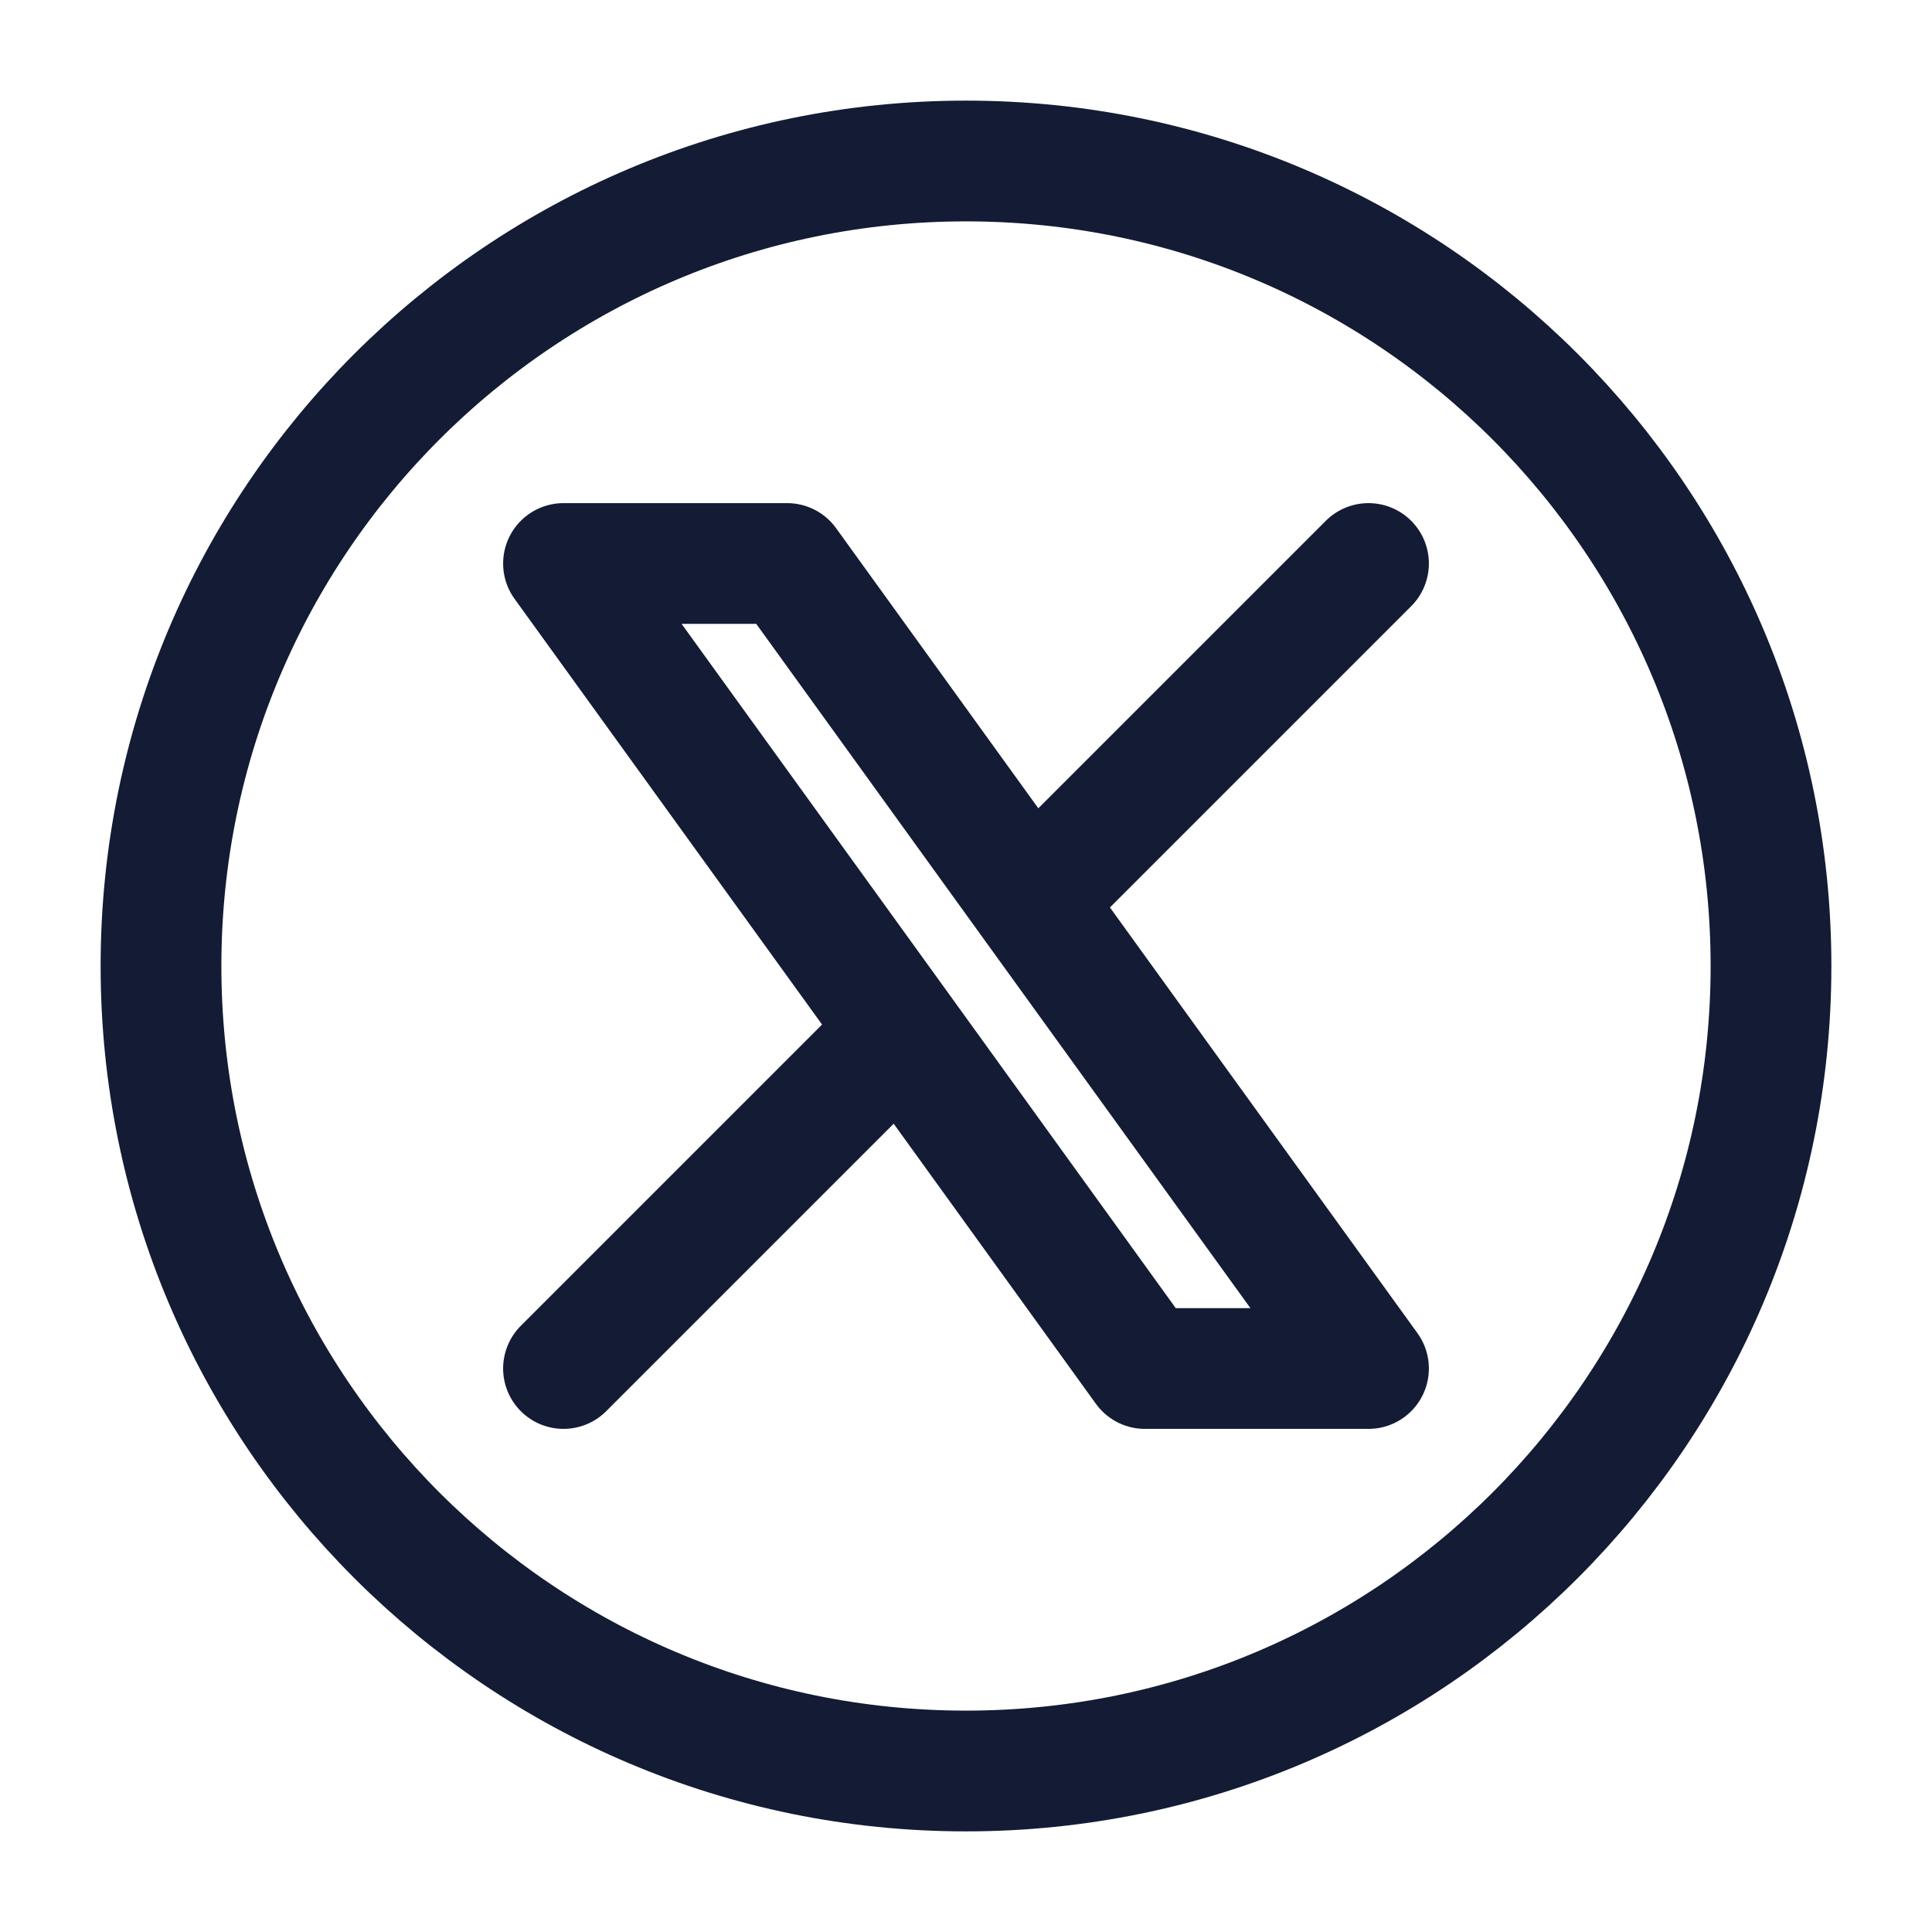 <svg width="24" height="24" viewBox="0 0 24 24" fill="none" xmlns="http://www.w3.org/2000/svg">
<path d="M7 17L11.194 12.806M17 7L12.806 11.194M12.806 11.194L9.778 7H7L11.194 12.806M12.806 11.194L17 17H14.222L11.194 12.806" stroke="#141B34" stroke-width="1.5" stroke-linecap="round" stroke-linejoin="round"/>
<path d="M22 12C22 17.523 17.523 22 12 22C6.477 22 2 17.523 2 12C2 6.477 6.477 2 12 2C17.523 2 22 6.477 22 12Z" stroke="#141B34" stroke-width="1.5"/>
</svg>
